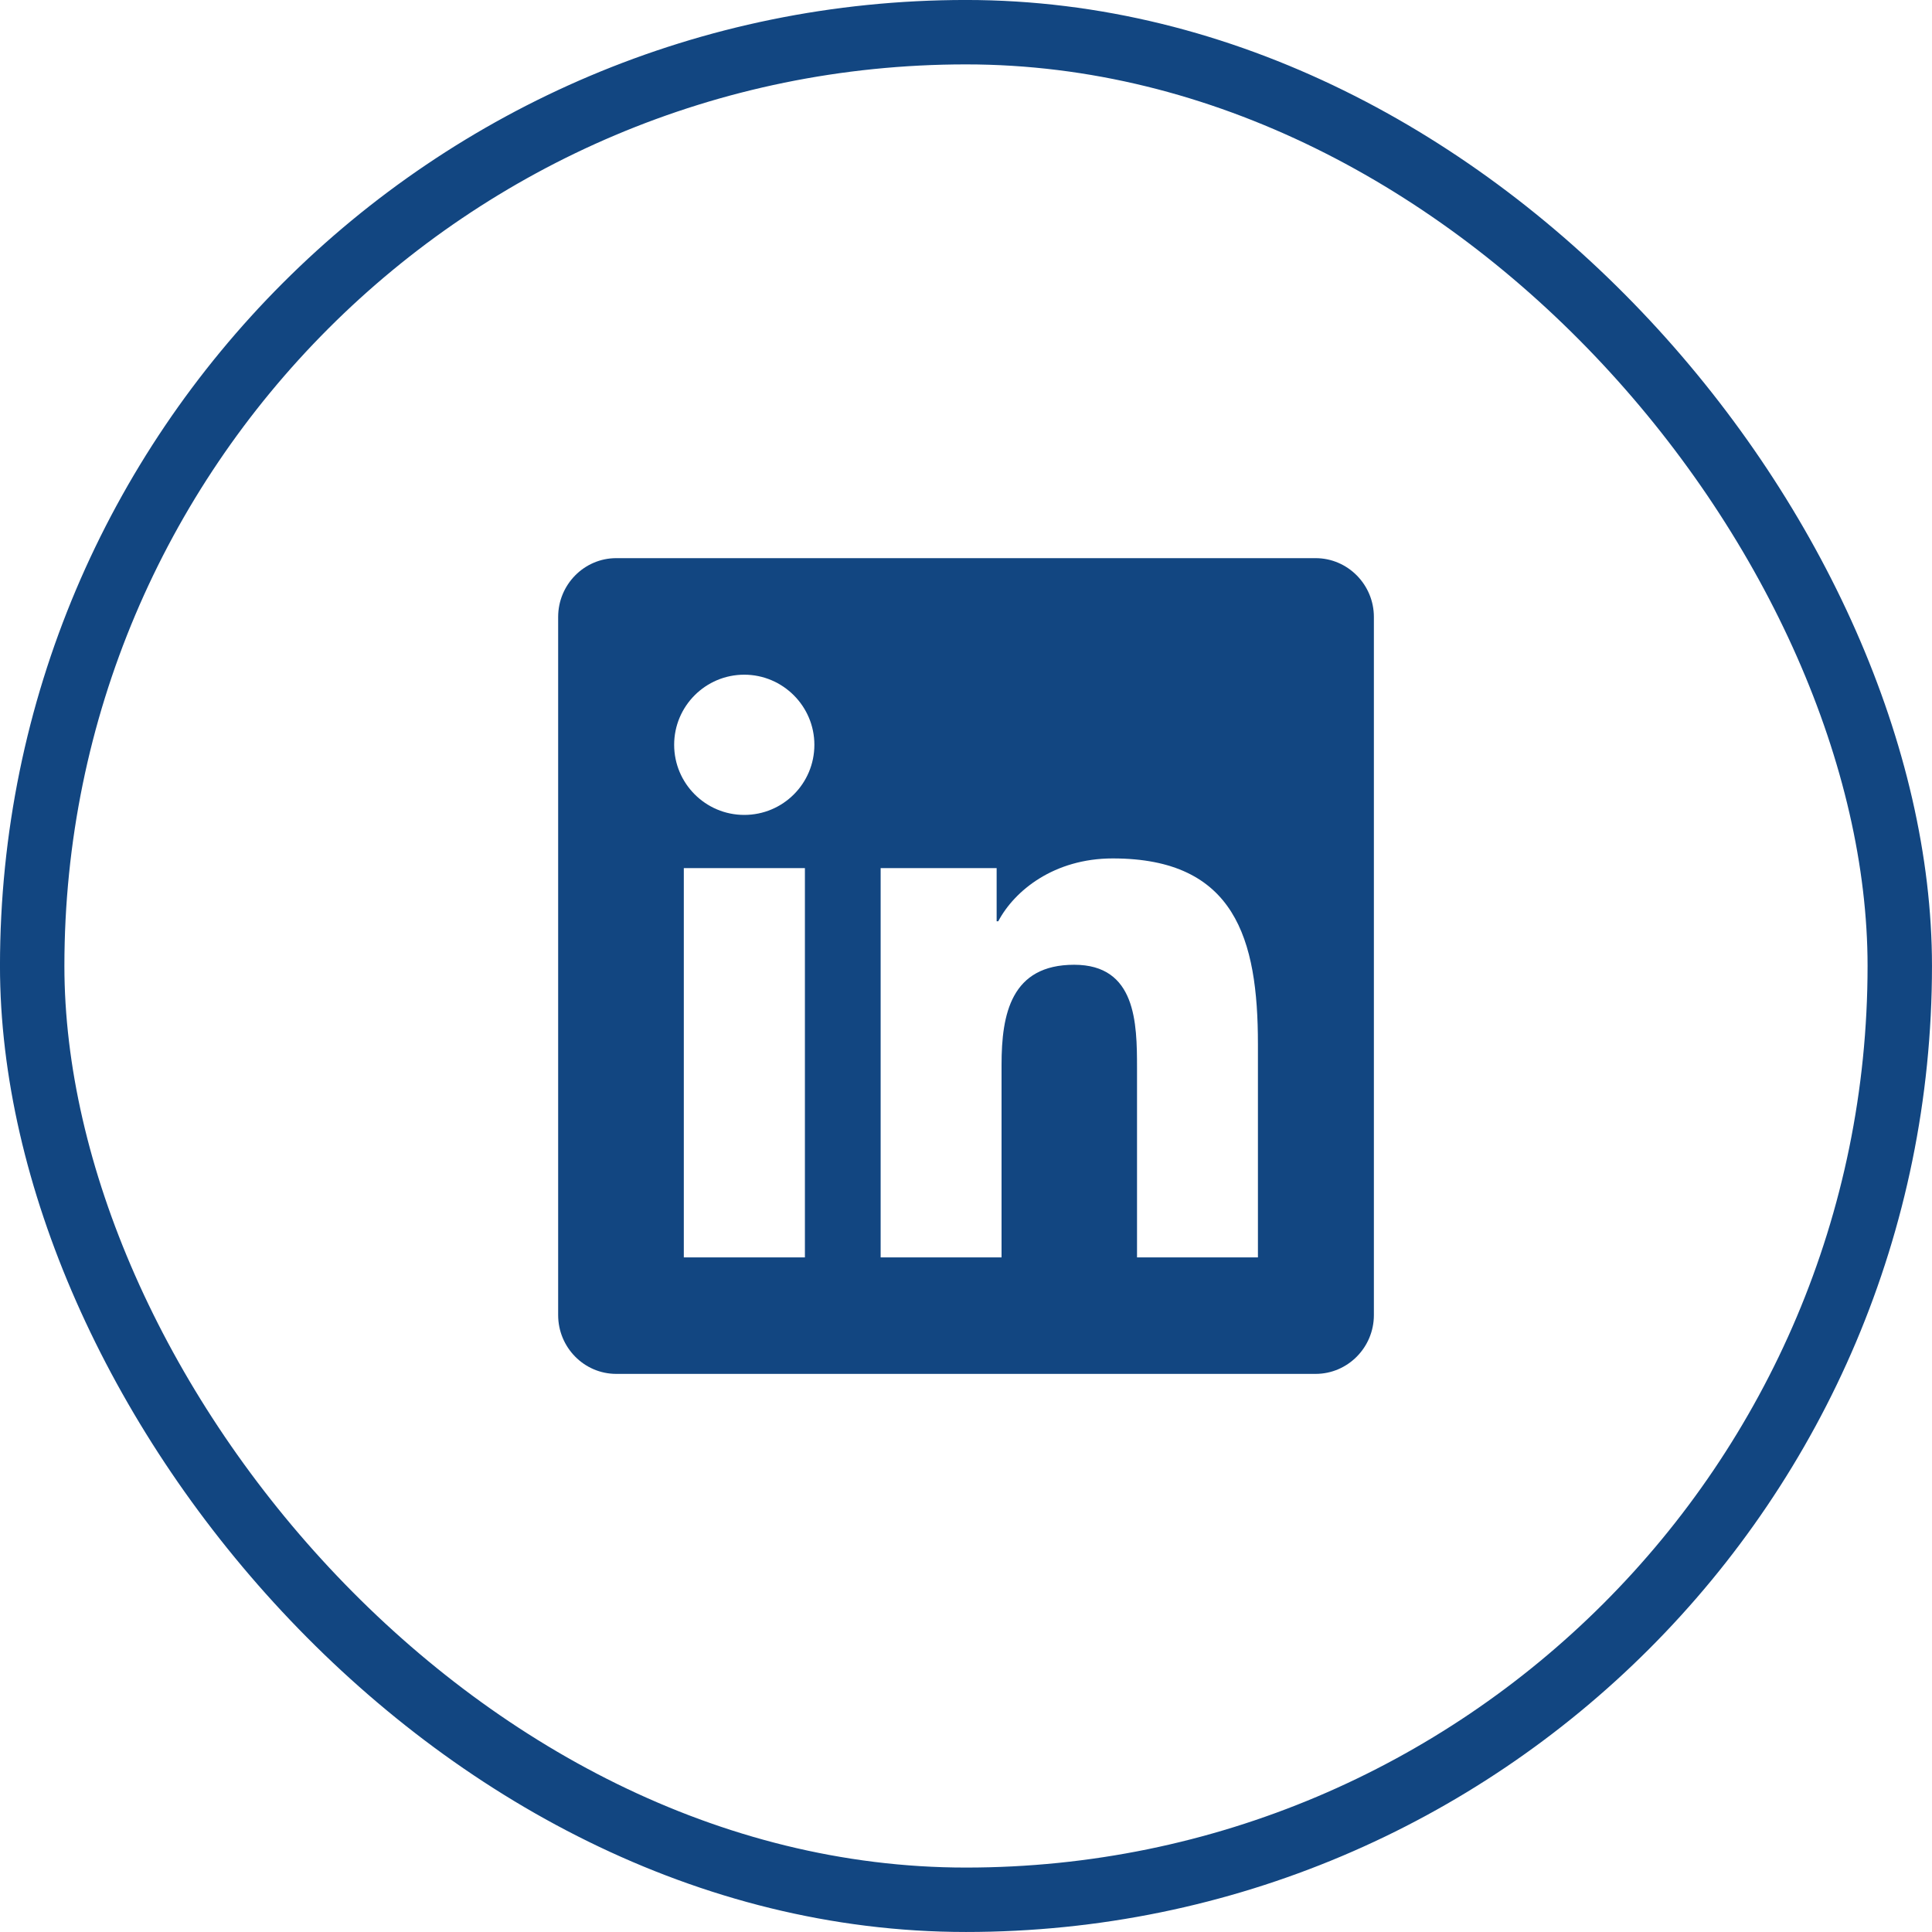 <svg width="50" height="50" viewBox="0 0 50 50" fill="none" xmlns="http://www.w3.org/2000/svg">
<rect x="0.833" y="0.833" width="48.333" height="48.333" rx="24.167" stroke="#124681" stroke-width="1.667"/>
<path d="M34.048 14.445H15.948C15.119 14.445 14.445 15.129 14.445 15.967V34.034C14.445 34.873 15.119 35.556 15.948 35.556H34.048C34.878 35.556 35.556 34.873 35.556 34.034V15.967C35.556 15.129 34.878 14.445 34.048 14.445ZM20.826 32.541H17.697V22.466H20.831V32.541H20.826ZM19.261 21.09C18.258 21.09 17.447 20.274 17.447 19.275C17.447 18.276 18.258 17.461 19.261 17.461C20.26 17.461 21.076 18.276 21.076 19.275C21.076 20.279 20.265 21.09 19.261 21.09ZM32.555 32.541H29.426V27.64C29.426 26.471 29.402 24.968 27.8 24.968C26.169 24.968 25.92 26.24 25.92 27.555V32.541H22.791V22.466H25.793V23.842H25.835C26.254 23.05 27.277 22.216 28.799 22.216C31.966 22.216 32.555 24.303 32.555 27.018V32.541Z" fill="#124681"/>
</svg>
